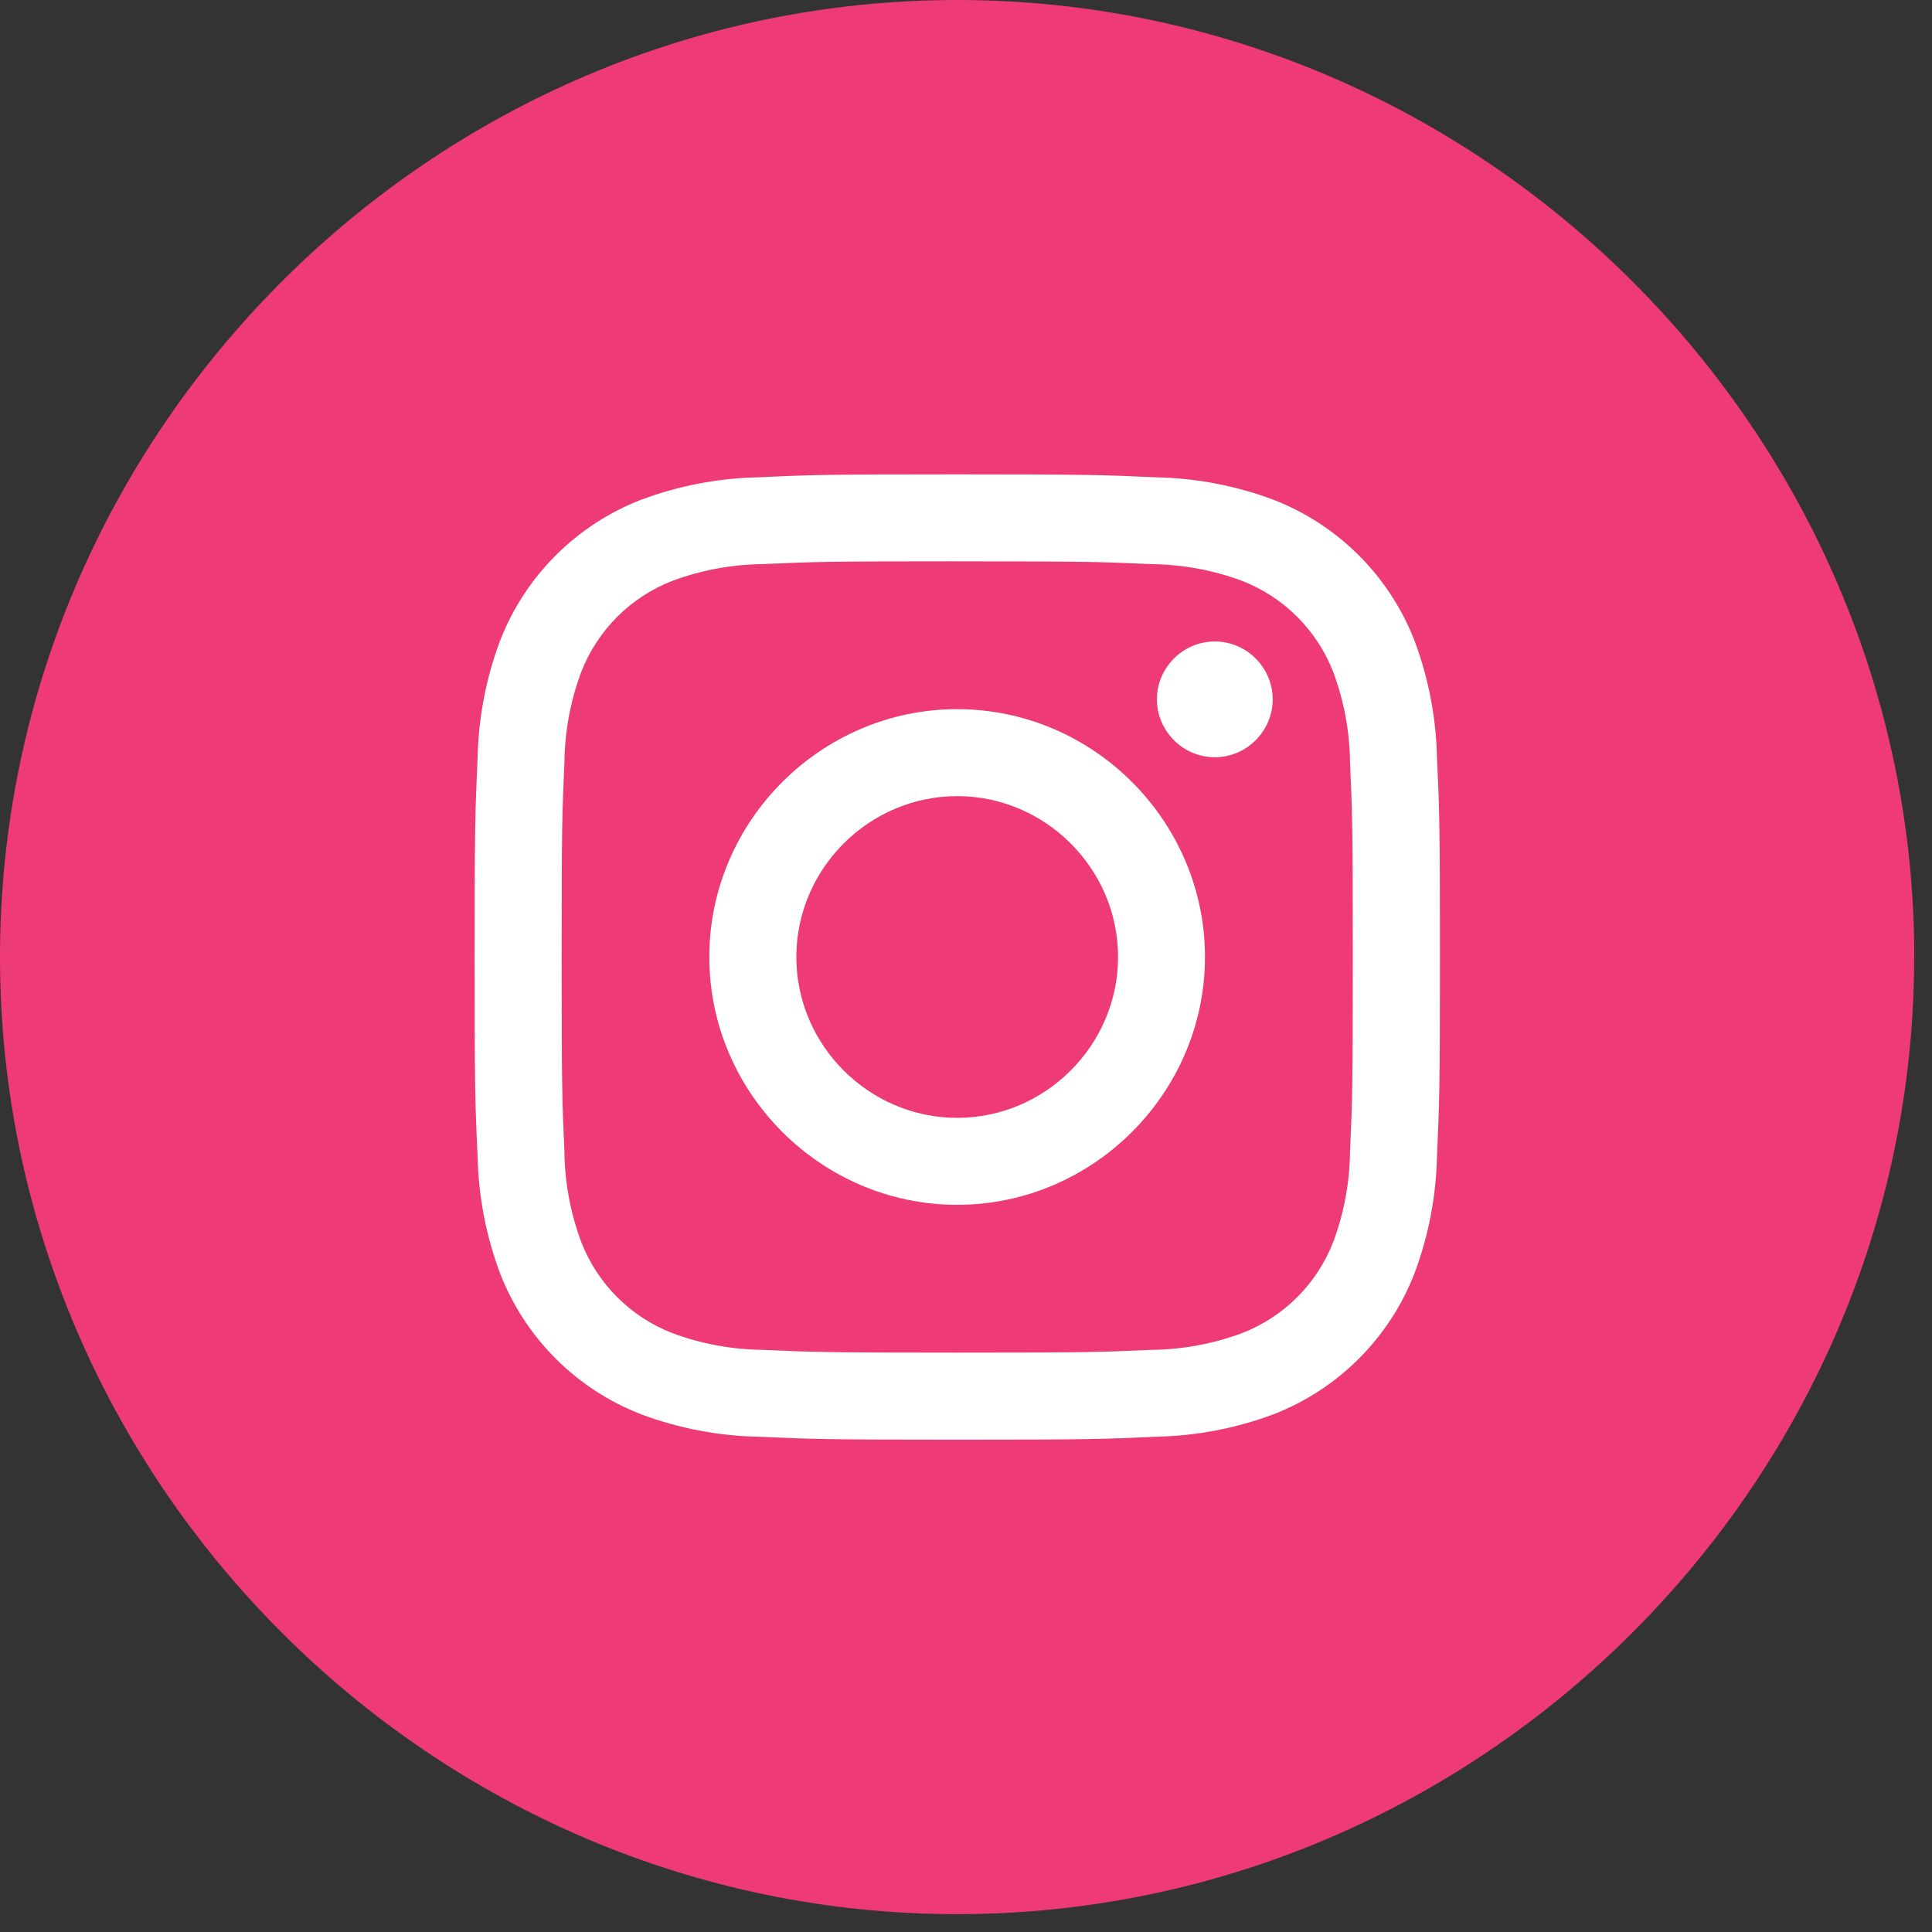 <?xml version="1.0" encoding="UTF-8" standalone="no"?>
<!DOCTYPE svg PUBLIC "-//W3C//DTD SVG 1.1//EN" "http://www.w3.org/Graphics/SVG/1.1/DTD/svg11.dtd">
<svg width="100%" height="100%" viewBox="0 0 65 65" version="1.1" xmlns="http://www.w3.org/2000/svg" xmlns:xlink="http://www.w3.org/1999/xlink" xml:space="preserve" xmlns:serif="http://www.serif.com/" style="fill-rule:evenodd;clip-rule:evenodd;stroke-linejoin:round;stroke-miterlimit:2;">
    <rect x="0" y="0" width="65" height="65" fill="#333333" stroke="none"/>
    <g id="Group_20" transform="matrix(1,0,0,1,0.007,2.48447e-07)">
        <g id="Path_33" transform="matrix(1,0,0,1,-63.863,0)">
            <path d="M128.256,32.2C128.256,49.864 113.72,64.4 96.056,64.4C78.392,64.4 63.856,49.864 63.856,32.2C63.856,14.536 78.392,-0 96.056,-0C96.057,-0 96.059,-0 96.06,0C113.724,-0 128.26,14.536 128.26,32.2" style="fill:rgb(238,59,119);fill-rule:nonzero;"/>
        </g>
        <g id="Path_38" transform="matrix(1,0,0,1,-60.957,2.906)">
            <path d="M93.153,15.98C97.488,15.98 98.002,15.996 99.714,16.074C100.744,16.087 101.763,16.276 102.729,16.633C104.144,17.179 105.264,18.3 105.81,19.715C106.168,20.68 106.358,21.7 106.37,22.73C106.448,24.442 106.464,24.955 106.464,29.291C106.464,33.627 106.448,34.14 106.37,35.852C106.358,36.882 106.168,37.902 105.81,38.867C105.265,40.282 104.144,41.403 102.729,41.948C101.763,42.306 100.744,42.495 99.714,42.508C98.002,42.585 97.489,42.602 93.153,42.602C88.817,42.602 88.304,42.585 86.592,42.508C85.562,42.495 84.543,42.306 83.577,41.948C82.163,41.402 81.044,40.281 80.5,38.866C80.142,37.901 79.952,36.881 79.94,35.851C79.862,34.139 79.846,33.626 79.846,29.29C79.846,24.954 79.862,24.441 79.94,22.729C79.952,21.699 80.142,20.679 80.5,19.714C81.046,18.299 82.166,17.178 83.581,16.632C84.547,16.275 85.566,16.086 86.596,16.073C88.308,15.995 88.821,15.979 93.157,15.979M93.157,13.053C88.747,13.053 88.194,13.071 86.463,13.153C85.116,13.18 83.783,13.435 82.521,13.907C80.341,14.751 78.616,16.476 77.772,18.656C77.3,19.918 77.045,21.251 77.018,22.598C76.939,24.329 76.918,24.882 76.918,29.292C76.918,33.702 76.936,34.255 77.018,35.986C77.045,37.333 77.3,38.666 77.772,39.928C78.616,42.108 80.341,43.833 82.521,44.677C83.783,45.149 85.116,45.404 86.463,45.431C88.194,45.509 88.747,45.531 93.157,45.531C97.567,45.531 98.12,45.511 99.851,45.431C101.198,45.404 102.531,45.149 103.793,44.677C105.973,43.833 107.698,42.108 108.542,39.928C109.014,38.666 109.269,37.333 109.296,35.986C109.375,34.255 109.396,33.701 109.396,29.292C109.396,24.883 109.378,24.329 109.296,22.598C109.269,21.251 109.014,19.918 108.542,18.656C107.698,16.476 105.973,14.751 103.793,13.907C102.531,13.435 101.198,13.18 99.851,13.153C98.12,13.074 97.567,13.053 93.157,13.053" style="fill:white;fill-rule:nonzero;"/>
        </g>
        <g id="Path_39" transform="matrix(1,0,0,1,-59.518,4.345)">
            <path d="M91.714,19.514C91.714,19.514 91.713,19.514 91.713,19.514C87.139,19.514 83.375,23.278 83.375,27.852C83.375,32.426 87.139,36.19 91.713,36.19C96.287,36.19 100.051,32.426 100.051,27.852C100.051,27.852 100.051,27.851 100.051,27.851C100.051,23.277 96.288,19.514 91.714,19.514M91.714,33.264C88.745,33.263 86.303,30.821 86.303,27.852C86.303,24.883 88.746,22.44 91.715,22.44C94.684,22.44 97.126,24.882 97.127,27.851C97.127,30.82 94.683,33.264 91.714,33.264" style="fill:white;fill-rule:nonzero;"/>
        </g>
        <g id="Path_40" transform="matrix(1,0,0,1,-56.777,3.93)">
            <path d="M99.589,19.6C99.588,20.668 98.709,21.547 97.641,21.547C96.572,21.547 95.693,20.668 95.693,19.599C95.693,18.531 96.572,17.652 97.64,17.651C98.709,17.651 99.589,18.531 99.589,19.6" style="fill:white;fill-rule:nonzero;"/>
        </g>
    </g>
</svg>
